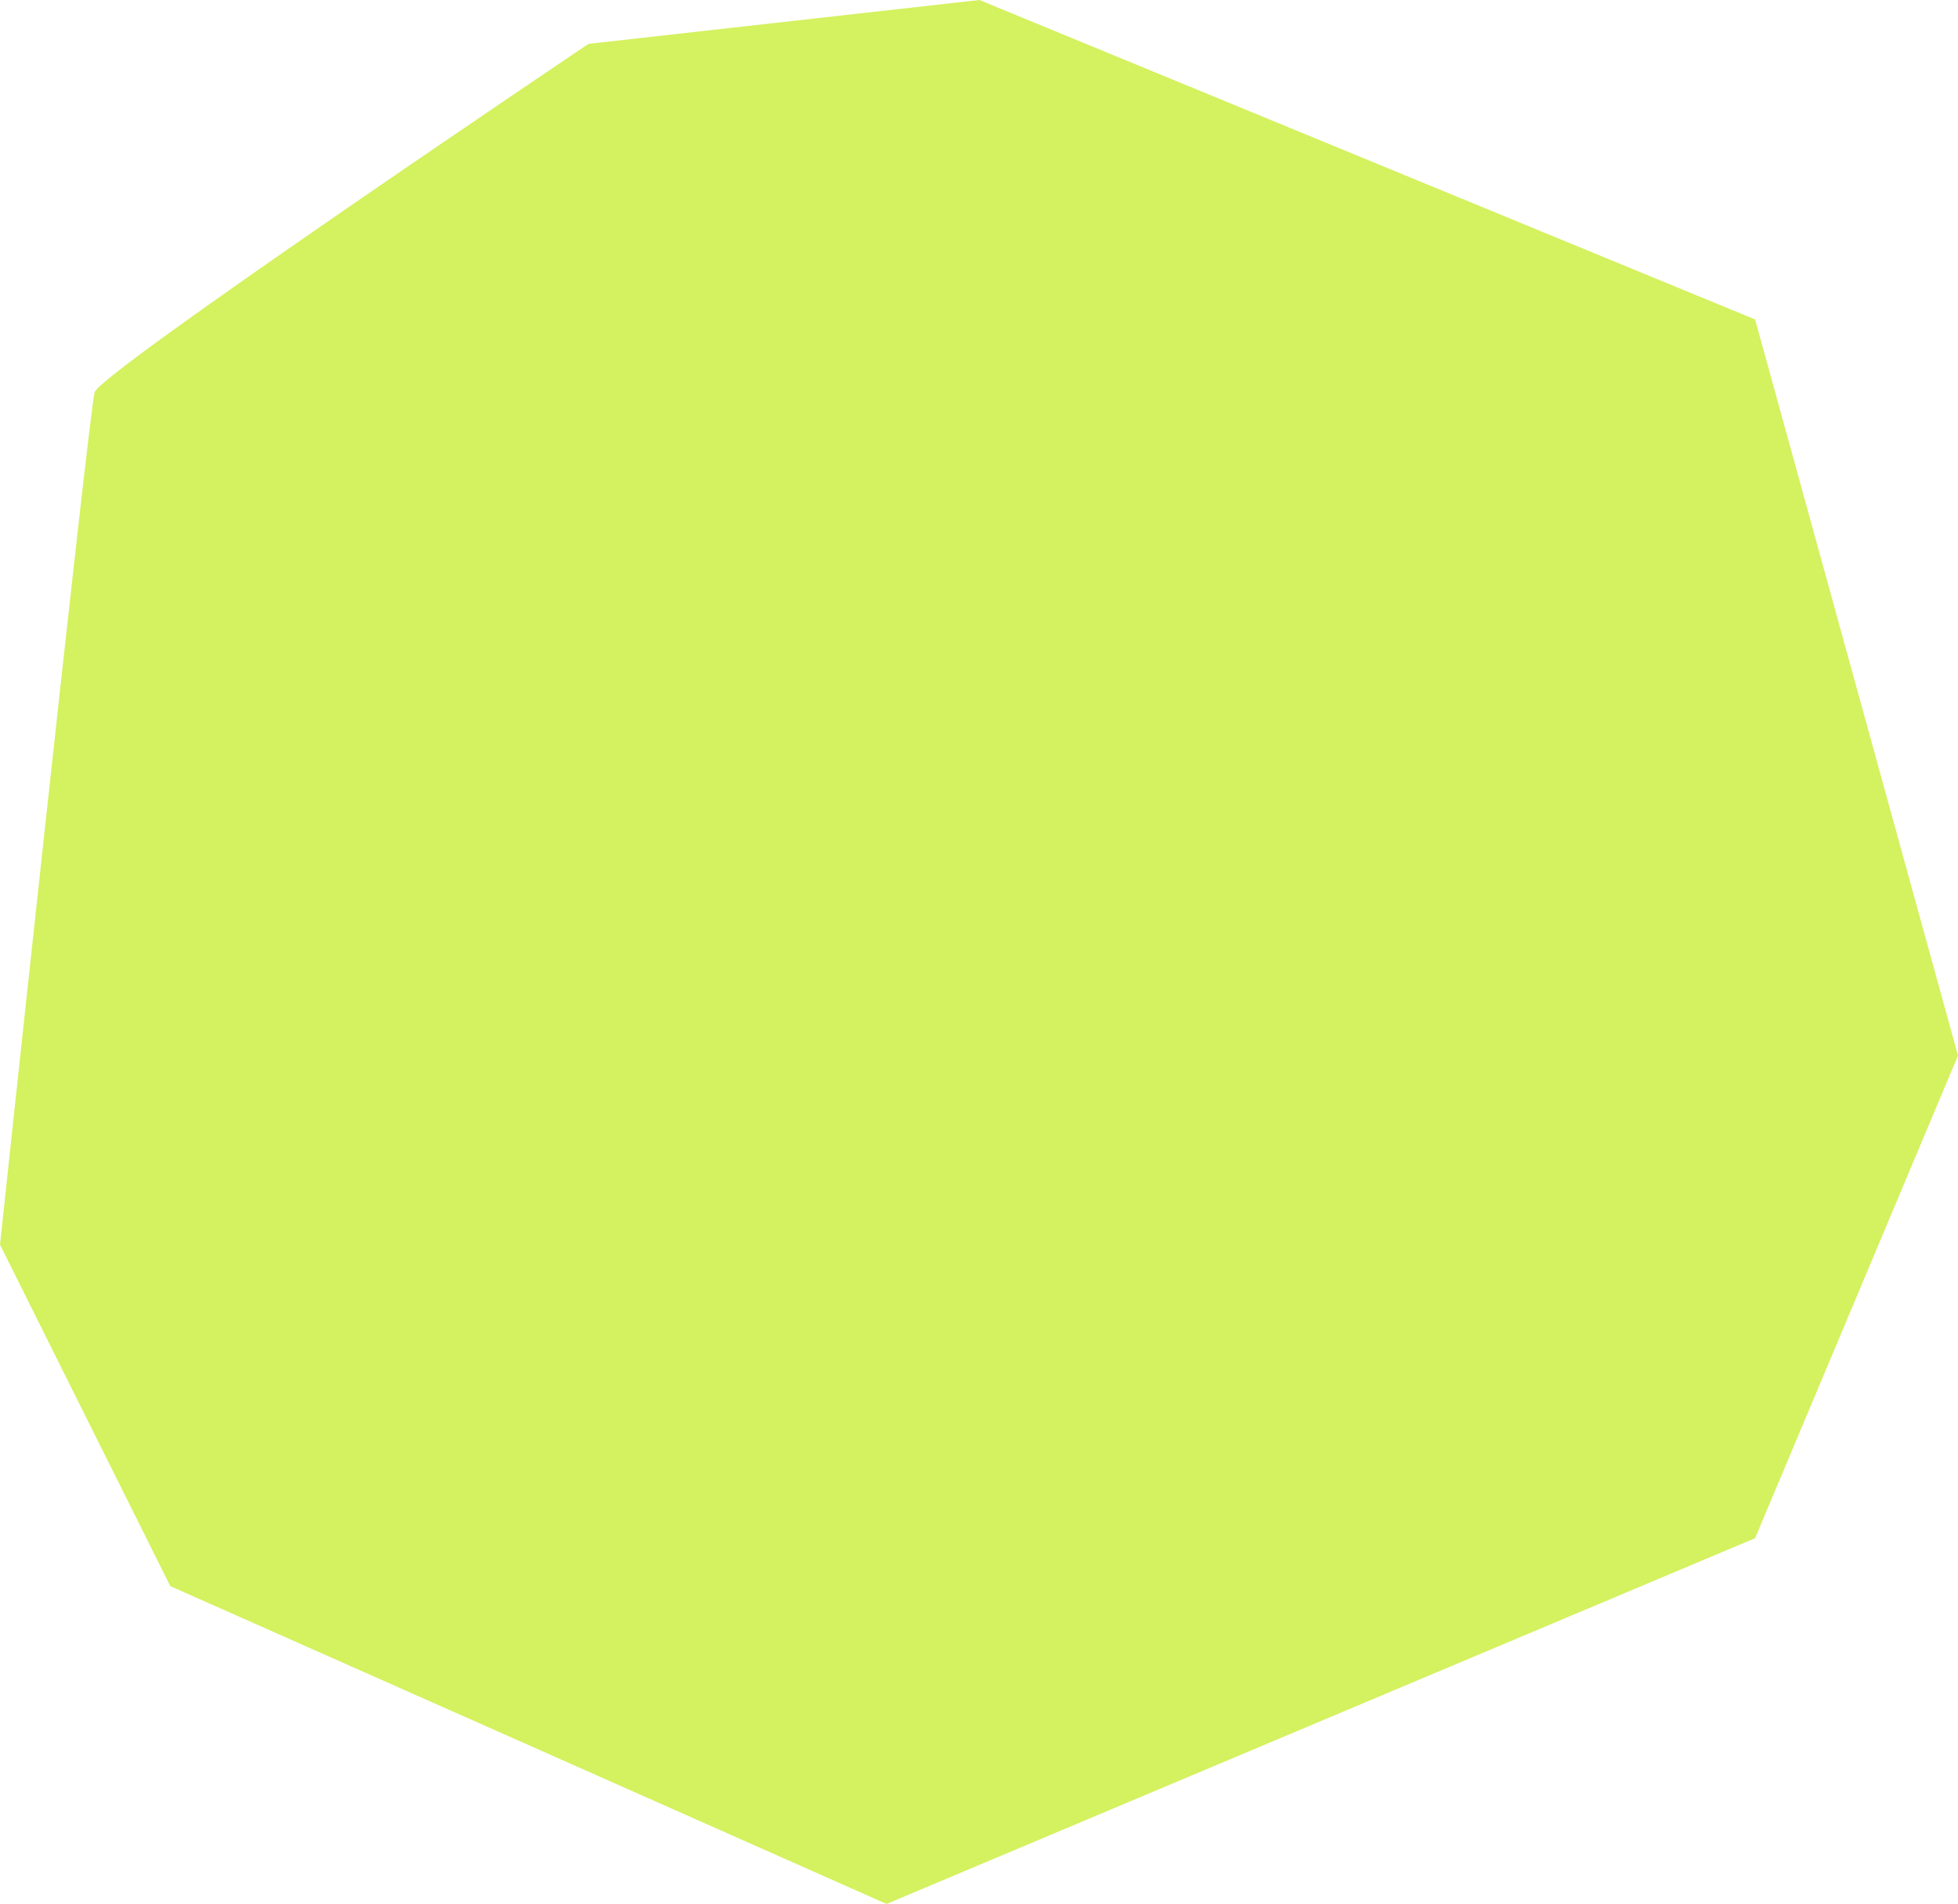 <svg xmlns="http://www.w3.org/2000/svg" width="364.35" height="354.284" viewBox="0 0 364.35 354.284">
  <path id="iStock-618555918_collina" d="M9569.73-1161.149s-90.814,61.076-91.895,64.815-17.617,158.64-17.617,158.64l31.689,63.532,133.283,59.14,161.621-68.062,37.756-89.807-37.756-136.972-144.342-59.444Z" transform="translate(-9460.219 1169.307)" fill="#d4f15f"/>
</svg>
